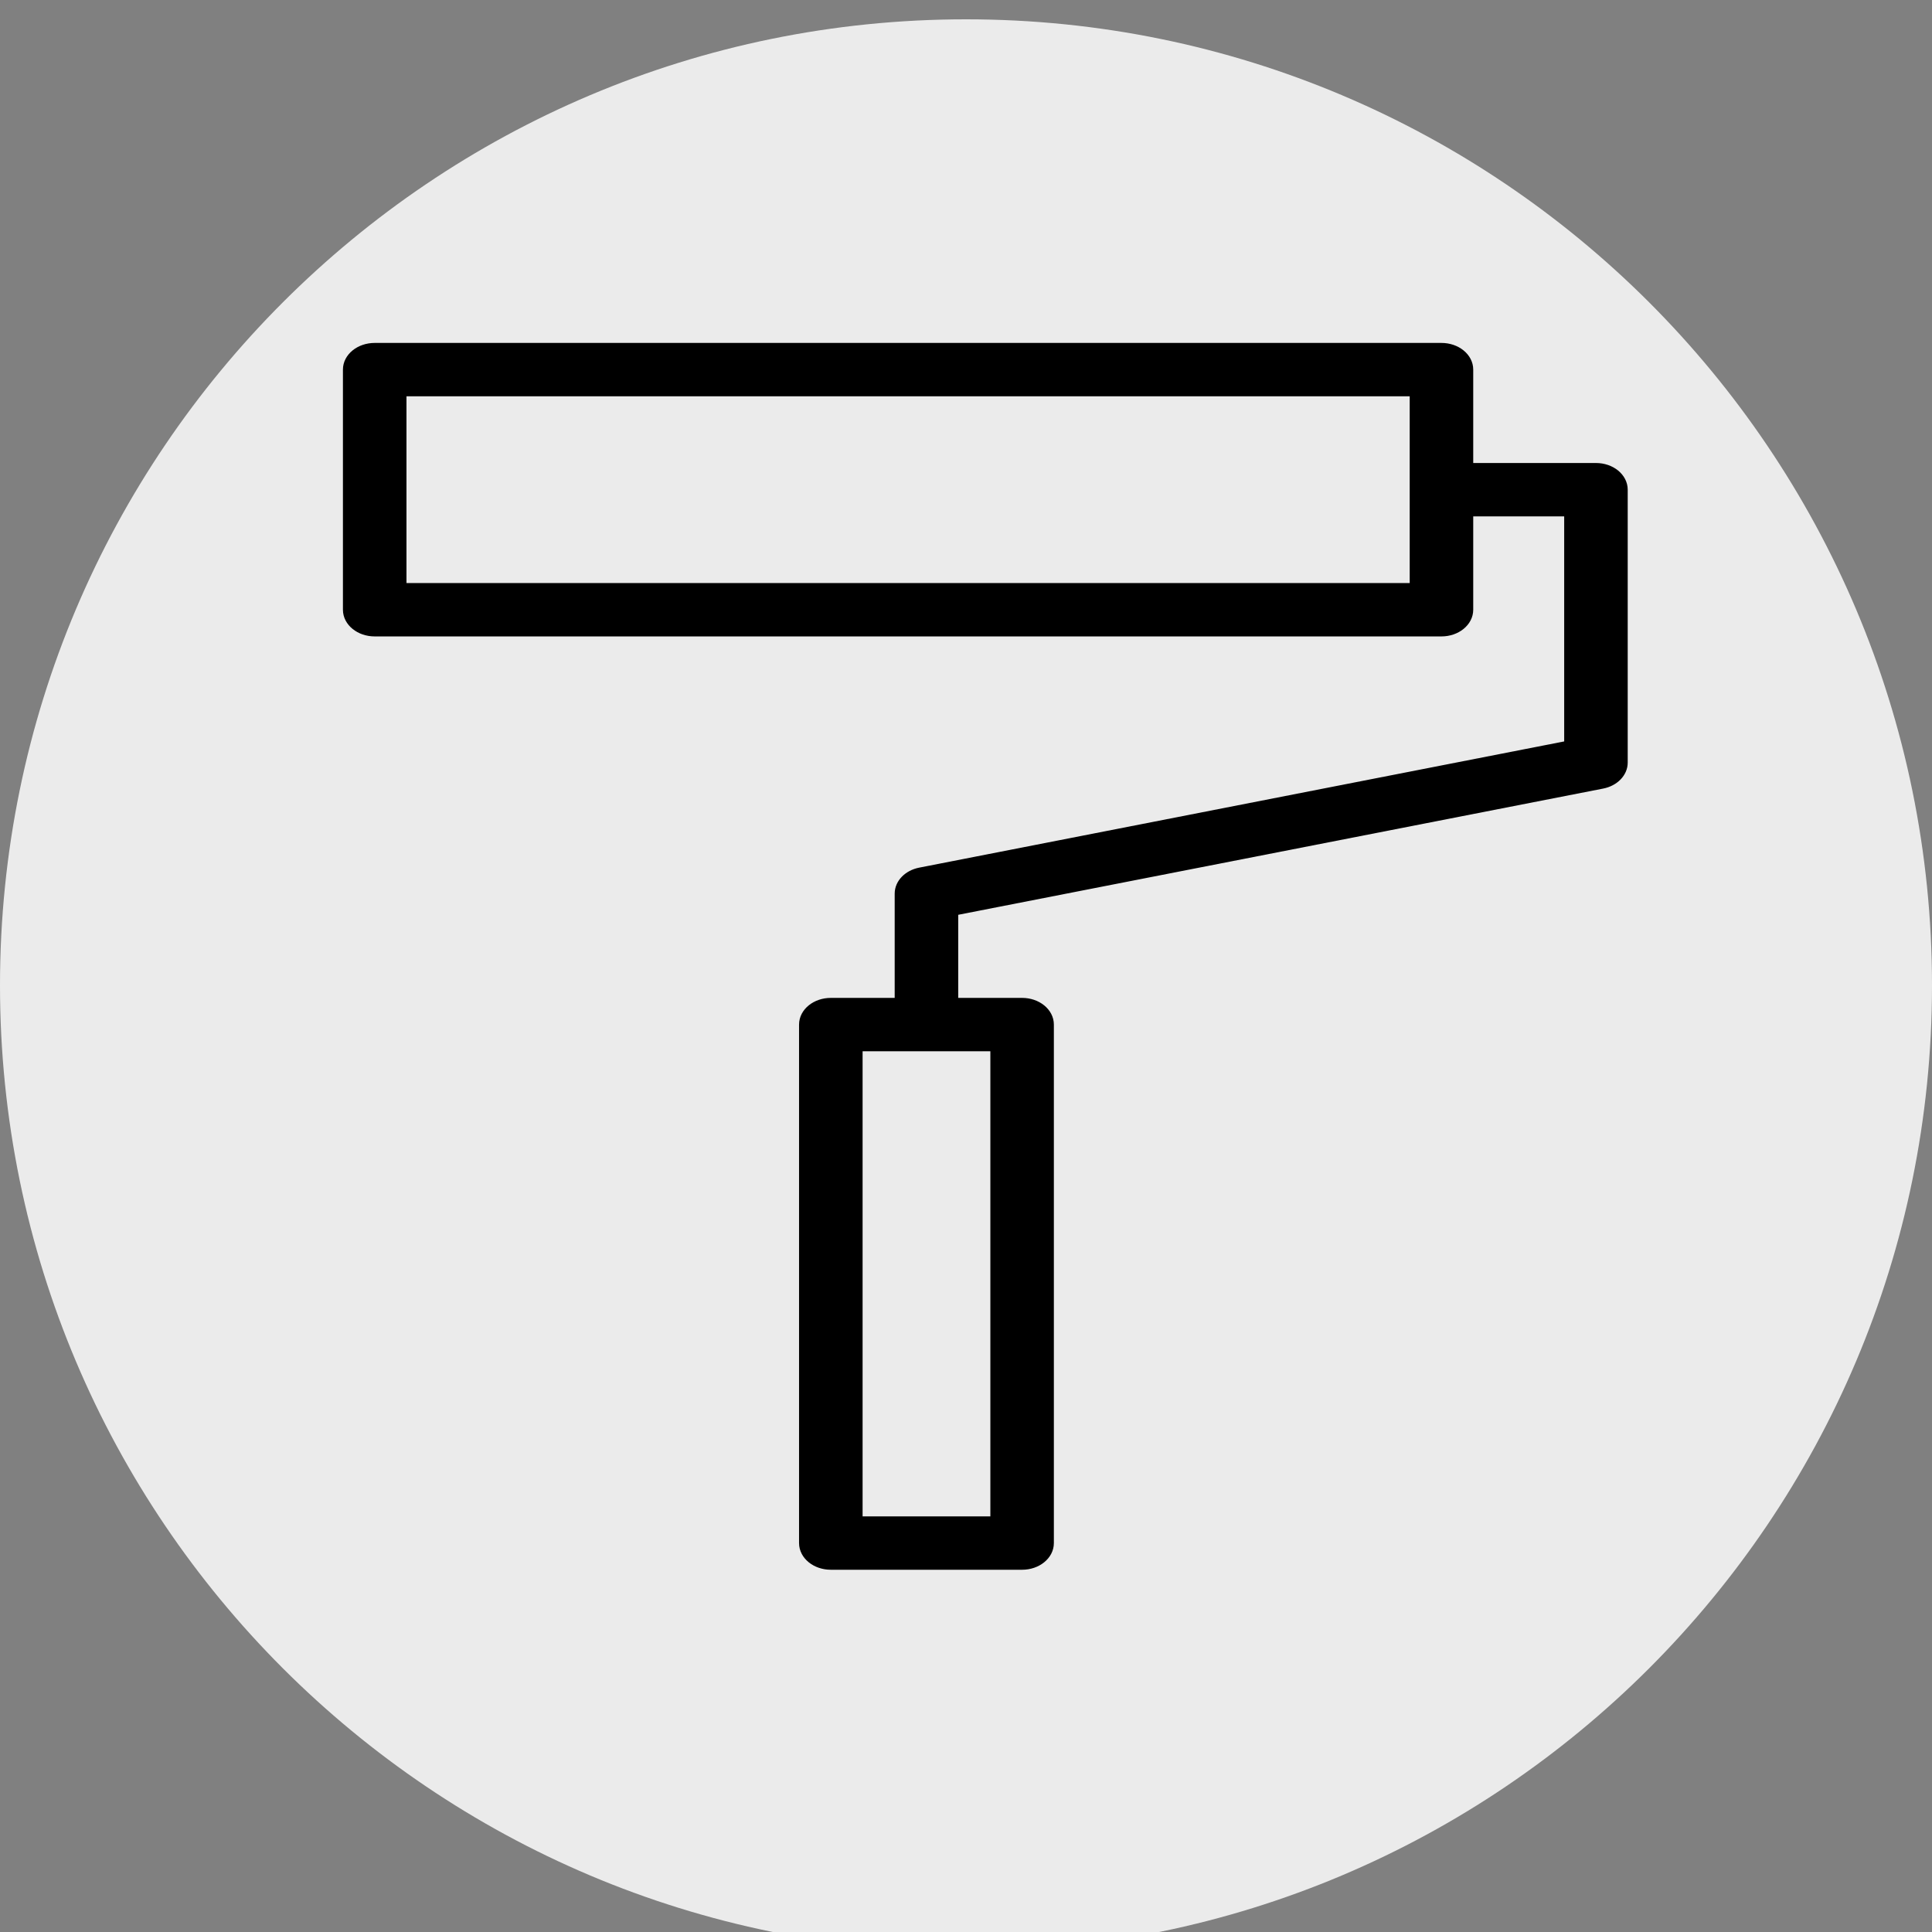 <?xml version="1.0" encoding="UTF-8"?> <svg xmlns="http://www.w3.org/2000/svg" viewBox="0 0 100.00 100.00" data-guides="{&quot;vertical&quot;:[],&quot;horizontal&quot;:[]}"><rect x="0" y="0" width="100.00" height="100.00" fill="#808080" stroke="none"/><path fill="#ebebeb" stroke="none" fill-opacity="1" stroke-width="1" stroke-opacity="1" color="rgb(51, 51, 51)" fill-rule="evenodd" x="0" y="0" width="100" height="100" rx="50" ry="50" id="tSvg4913741601" title="Rectangle 2" d="M0 51C0 23.386 22.386 1 50 1C50 1 50 1 50 1C77.614 1 100 23.386 100 51C100 51 100 51 100 51C100 78.614 77.614 101 50 101C50 101 50 101 50 101C22.386 101 0 78.614 0 51Z"></path><path fill="#000000" stroke="#000000" fill-opacity="1" stroke-width="0.5" stroke-opacity="1" color="rgb(51, 51, 51)" fill-rule="evenodd" id="tSvg12344d18adc" title="Path 2" d="M82.606 24.215C80.405 24.215 78.204 24.215 76.004 24.215C76.004 22.52 76.004 20.826 76.004 19.131C76.004 18.506 75.379 18 74.609 18C56.204 18 37.799 18 19.394 18C18.624 18 18 18.506 18 19.131C18 23.274 18 27.417 18 31.56C18 32.184 18.624 32.691 19.394 32.691C37.799 32.691 56.204 32.691 74.609 32.691C75.379 32.691 76.004 32.184 76.004 31.56C76.004 29.865 76.004 28.171 76.004 26.477C77.74 26.477 79.476 26.477 81.212 26.477C81.212 30.512 81.212 34.547 81.212 38.582C70.017 40.773 58.822 42.964 47.626 45.154C47 45.277 46.559 45.731 46.559 46.253C46.559 48.136 46.559 50.019 46.559 51.901C45.374 51.901 44.188 51.901 43.003 51.901C42.233 51.901 41.609 52.407 41.609 53.032C41.609 61.978 41.609 70.924 41.609 79.87C41.609 80.494 42.233 81 43.003 81C46.303 81 49.603 81 52.904 81C53.673 81 54.298 80.494 54.298 79.87C54.298 70.924 54.298 61.978 54.298 53.032C54.298 52.407 53.673 51.901 52.904 51.901C51.718 51.901 50.533 51.901 49.347 51.901C49.347 50.315 49.347 48.729 49.347 47.144C60.543 44.953 71.738 42.762 82.933 40.571C83.559 40.448 84 39.994 84 39.472C84 34.763 84 30.055 84 25.346C84 24.721 83.376 24.215 82.606 24.215ZM73.216 30.429C55.741 30.429 38.265 30.429 20.789 30.429C20.789 27.04 20.789 23.651 20.789 20.261C38.265 20.261 55.741 20.261 73.216 20.261C73.216 23.651 73.216 27.04 73.216 30.429ZM51.511 78.739C49.14 78.739 46.769 78.739 44.398 78.739C44.398 70.547 44.398 62.355 44.398 54.162C46.769 54.162 49.14 54.162 51.511 54.162C51.511 62.355 51.511 70.547 51.511 78.739Z"></path><defs></defs></svg> 